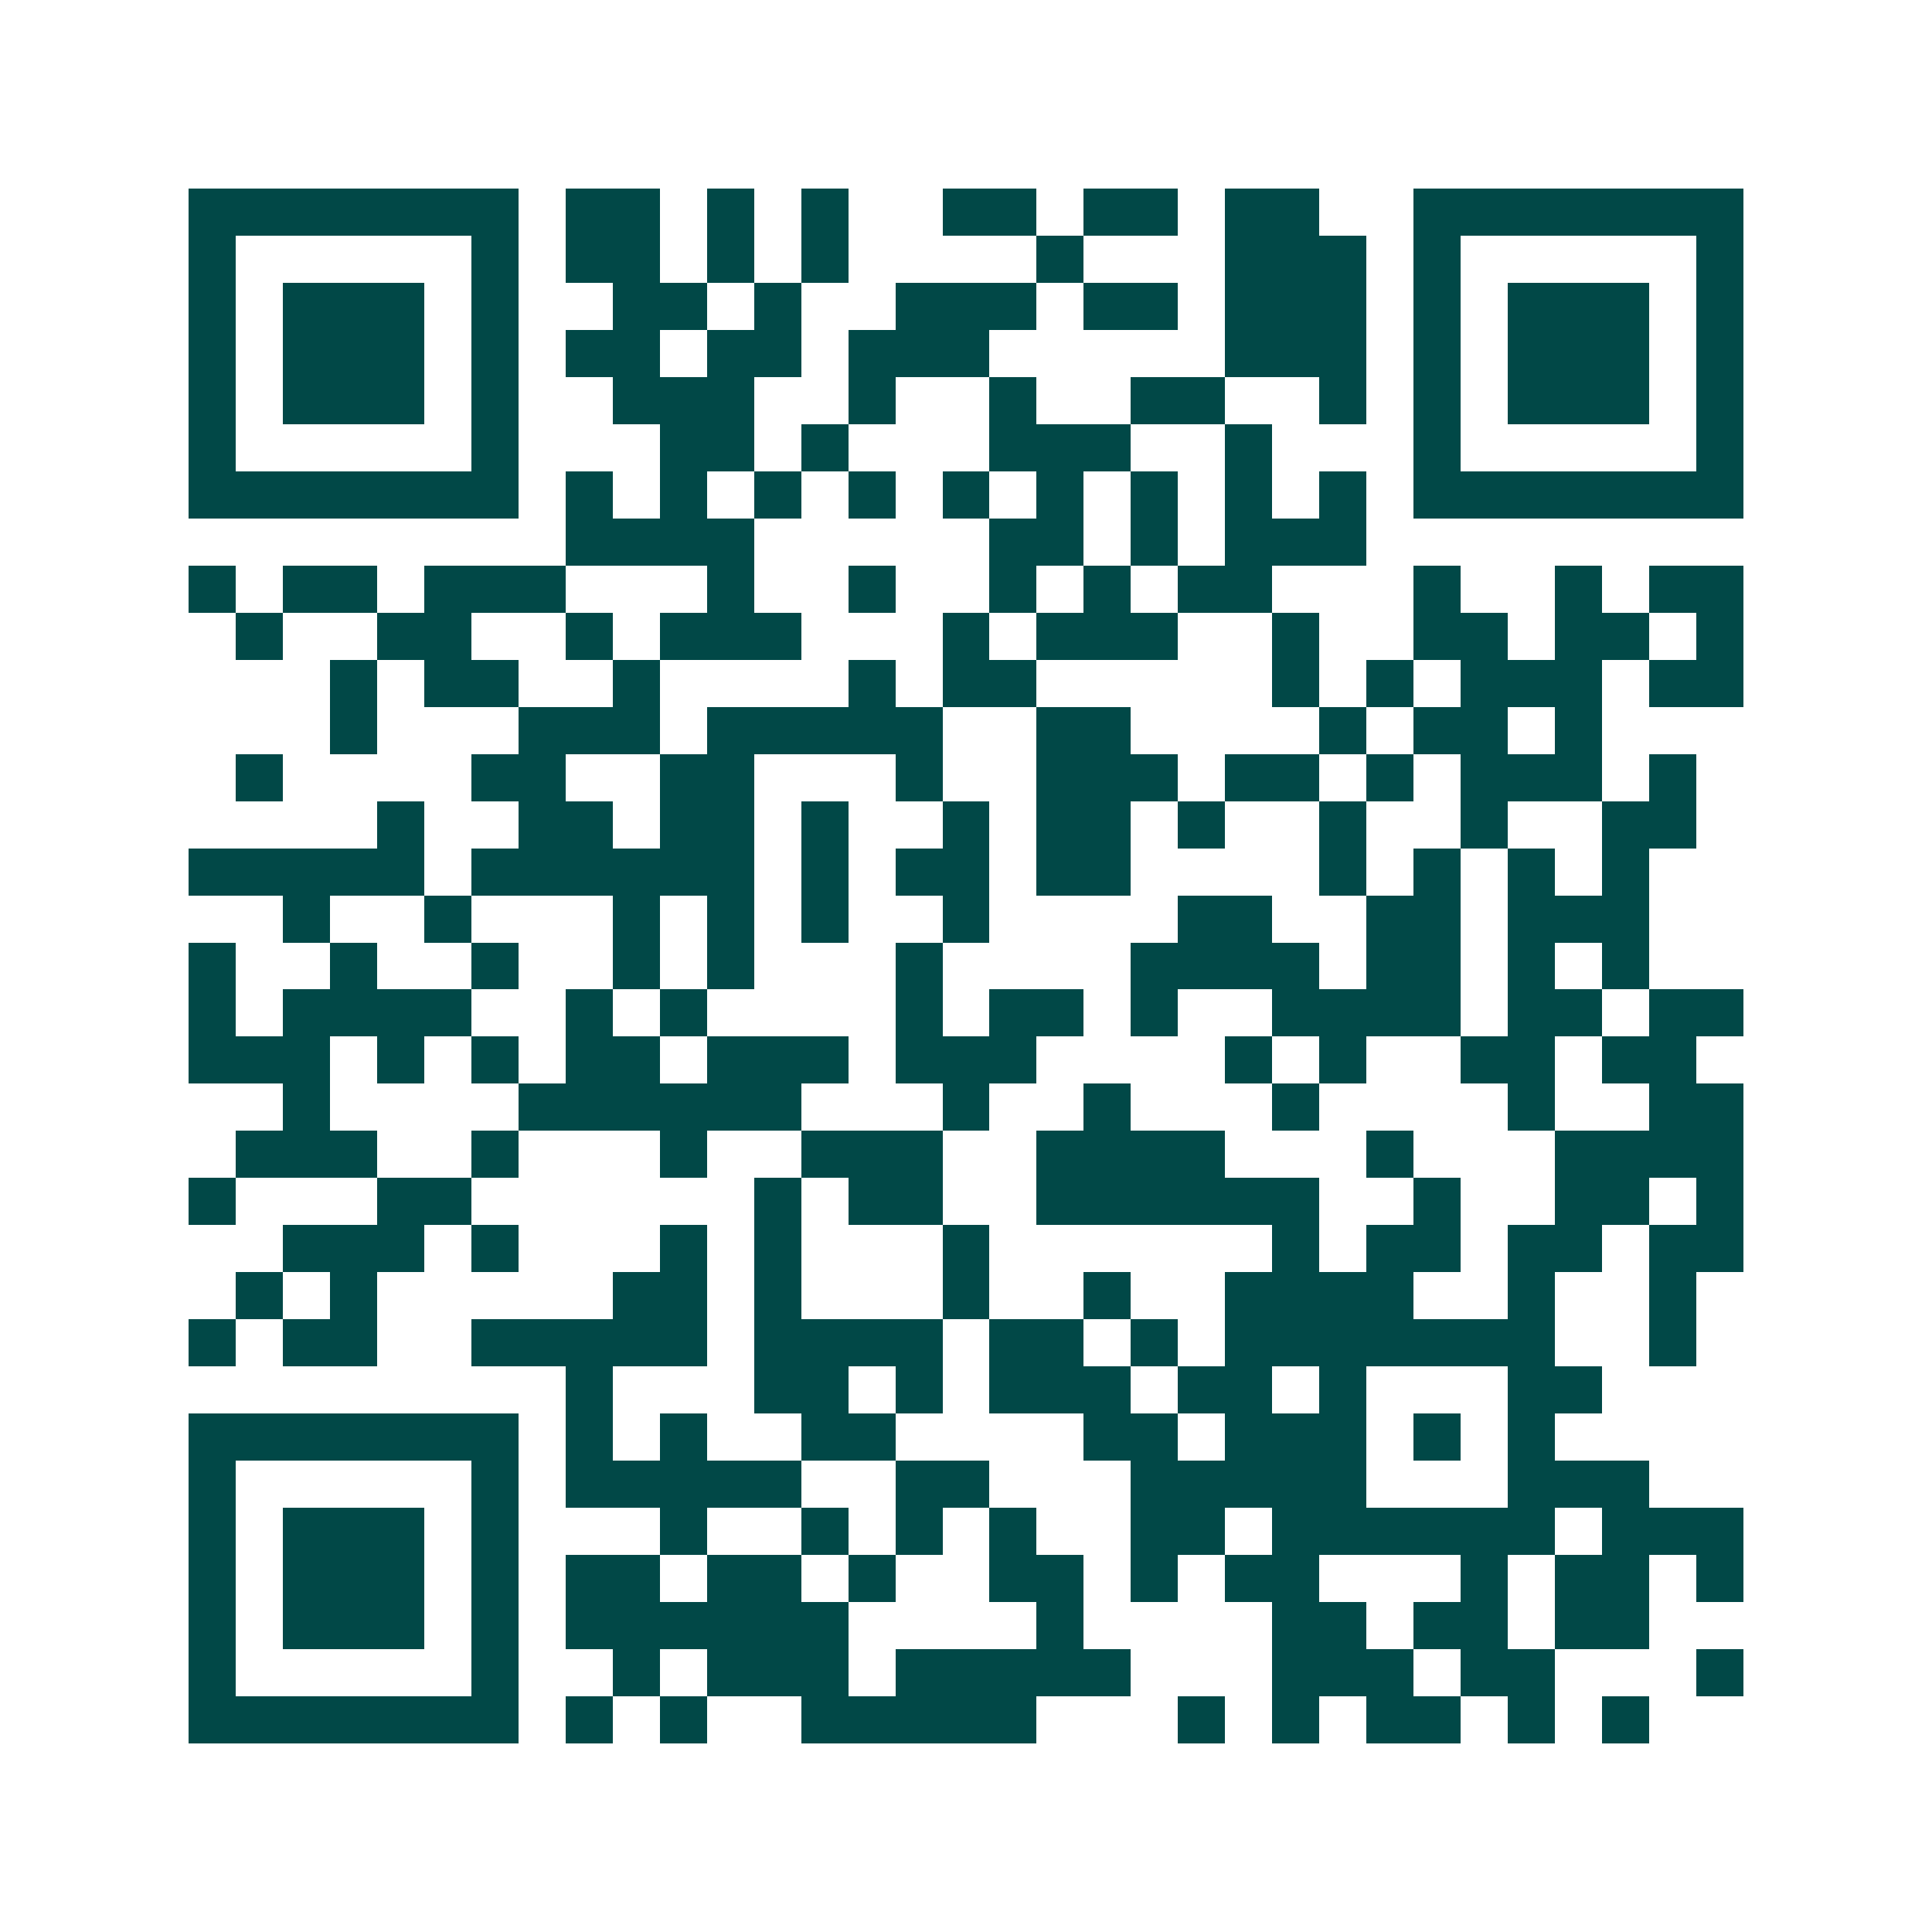 <svg xmlns="http://www.w3.org/2000/svg" width="200" height="200" viewBox="0 0 41 41" shape-rendering="crispEdges"><path fill="#ffffff" d="M0 0h41v41H0z"/><path stroke="#014847" d="M4 4.5h7m1 0h2m1 0h1m1 0h1m2 0h2m1 0h2m1 0h2m2 0h7M4 5.5h1m5 0h1m1 0h2m1 0h1m1 0h1m4 0h1m3 0h3m1 0h1m5 0h1M4 6.5h1m1 0h3m1 0h1m2 0h2m1 0h1m2 0h3m1 0h2m1 0h3m1 0h1m1 0h3m1 0h1M4 7.5h1m1 0h3m1 0h1m1 0h2m1 0h2m1 0h3m5 0h3m1 0h1m1 0h3m1 0h1M4 8.5h1m1 0h3m1 0h1m2 0h3m2 0h1m2 0h1m2 0h2m2 0h1m1 0h1m1 0h3m1 0h1M4 9.5h1m5 0h1m3 0h2m1 0h1m3 0h3m2 0h1m3 0h1m5 0h1M4 10.5h7m1 0h1m1 0h1m1 0h1m1 0h1m1 0h1m1 0h1m1 0h1m1 0h1m1 0h1m1 0h7M12 11.5h4m5 0h2m1 0h1m1 0h3M4 12.5h1m1 0h2m1 0h3m3 0h1m2 0h1m2 0h1m1 0h1m1 0h2m3 0h1m2 0h1m1 0h2M5 13.5h1m2 0h2m2 0h1m1 0h3m3 0h1m1 0h3m2 0h1m2 0h2m1 0h2m1 0h1M7 14.5h1m1 0h2m2 0h1m4 0h1m1 0h2m5 0h1m1 0h1m1 0h3m1 0h2M7 15.5h1m3 0h3m1 0h5m2 0h2m4 0h1m1 0h2m1 0h1M5 16.5h1m4 0h2m2 0h2m3 0h1m2 0h3m1 0h2m1 0h1m1 0h3m1 0h1M8 17.5h1m2 0h2m1 0h2m1 0h1m2 0h1m1 0h2m1 0h1m2 0h1m2 0h1m2 0h2M4 18.5h5m1 0h6m1 0h1m1 0h2m1 0h2m4 0h1m1 0h1m1 0h1m1 0h1M6 19.5h1m2 0h1m3 0h1m1 0h1m1 0h1m2 0h1m4 0h2m2 0h2m1 0h3M4 20.5h1m2 0h1m2 0h1m2 0h1m1 0h1m3 0h1m4 0h4m1 0h2m1 0h1m1 0h1M4 21.5h1m1 0h4m2 0h1m1 0h1m4 0h1m1 0h2m1 0h1m2 0h4m1 0h2m1 0h2M4 22.5h3m1 0h1m1 0h1m1 0h2m1 0h3m1 0h3m4 0h1m1 0h1m2 0h2m1 0h2M6 23.5h1m4 0h6m3 0h1m2 0h1m3 0h1m4 0h1m2 0h2M5 24.5h3m2 0h1m3 0h1m2 0h3m2 0h4m3 0h1m3 0h4M4 25.5h1m3 0h2m6 0h1m1 0h2m2 0h6m2 0h1m2 0h2m1 0h1M6 26.5h3m1 0h1m3 0h1m1 0h1m3 0h1m6 0h1m1 0h2m1 0h2m1 0h2M5 27.5h1m1 0h1m5 0h2m1 0h1m3 0h1m2 0h1m2 0h4m2 0h1m2 0h1M4 28.5h1m1 0h2m2 0h5m1 0h4m1 0h2m1 0h1m1 0h7m2 0h1M12 29.5h1m3 0h2m1 0h1m1 0h3m1 0h2m1 0h1m3 0h2M4 30.5h7m1 0h1m1 0h1m2 0h2m4 0h2m1 0h3m1 0h1m1 0h1M4 31.5h1m5 0h1m1 0h5m2 0h2m3 0h5m3 0h3M4 32.5h1m1 0h3m1 0h1m3 0h1m2 0h1m1 0h1m1 0h1m2 0h2m1 0h6m1 0h3M4 33.5h1m1 0h3m1 0h1m1 0h2m1 0h2m1 0h1m2 0h2m1 0h1m1 0h2m3 0h1m1 0h2m1 0h1M4 34.5h1m1 0h3m1 0h1m1 0h6m4 0h1m4 0h2m1 0h2m1 0h2M4 35.5h1m5 0h1m2 0h1m1 0h3m1 0h5m3 0h3m1 0h2m3 0h1M4 36.5h7m1 0h1m1 0h1m2 0h5m3 0h1m1 0h1m1 0h2m1 0h1m1 0h1"/></svg>
